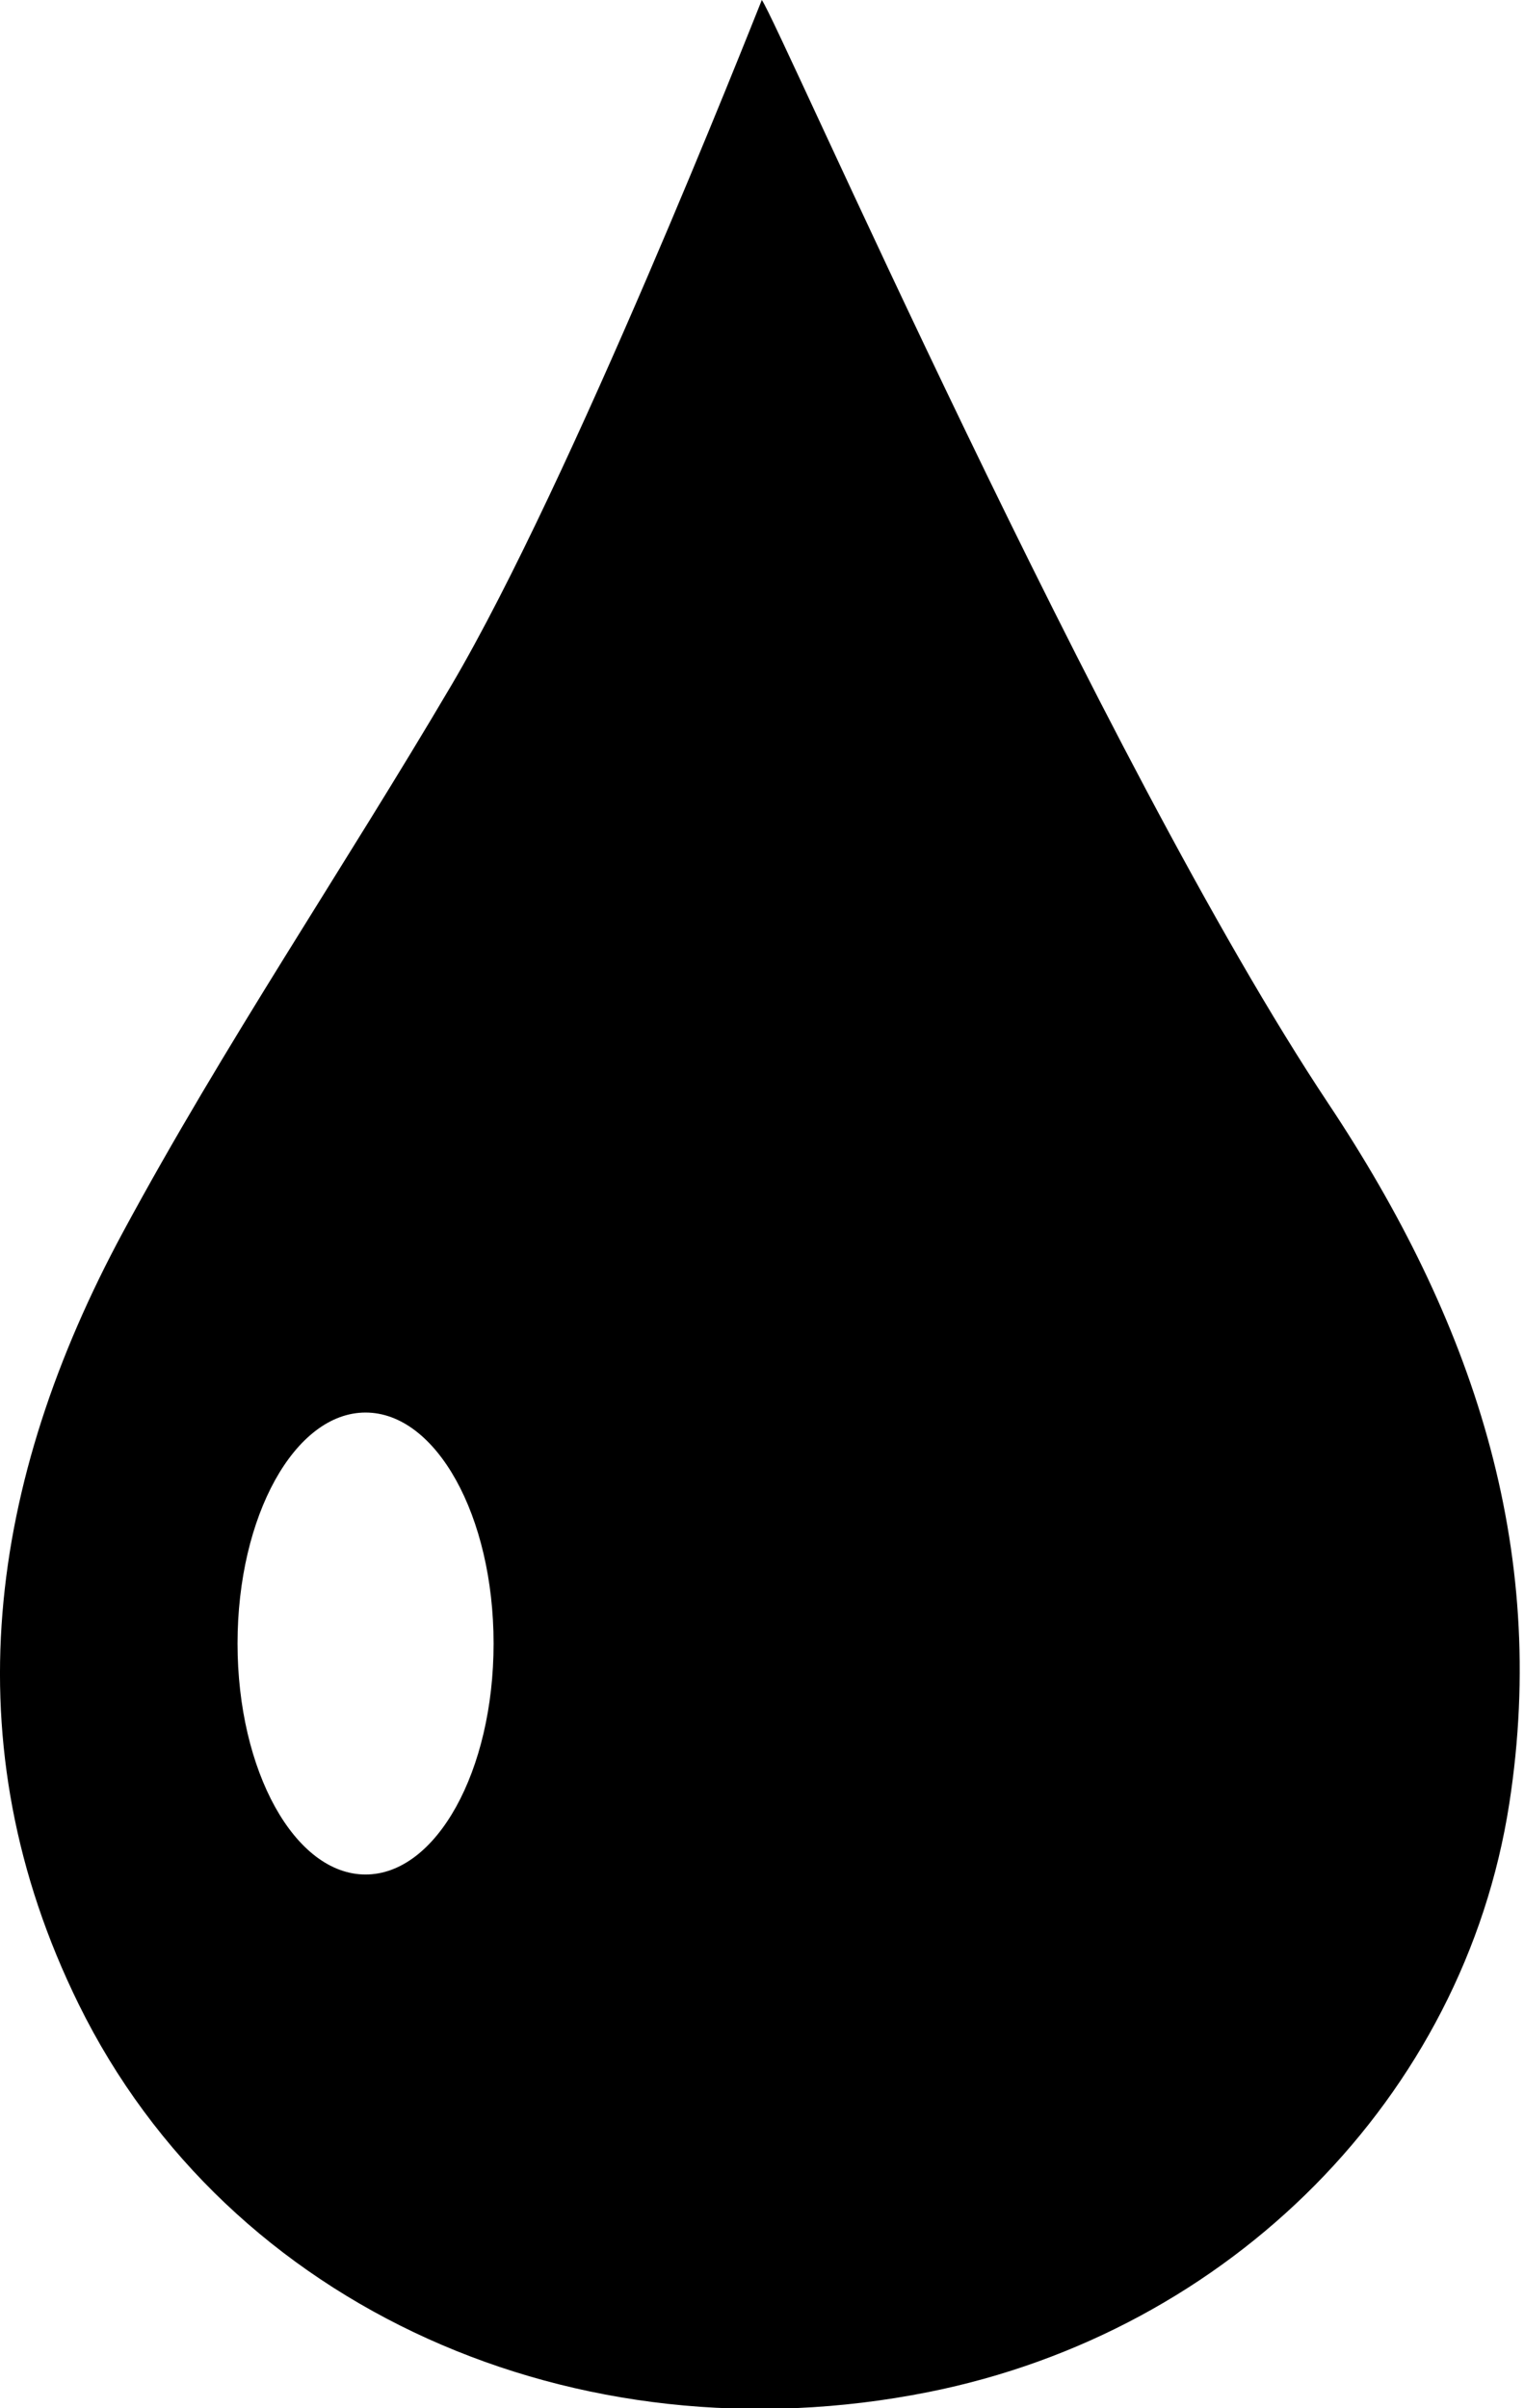 <svg xmlns="http://www.w3.org/2000/svg" viewBox="0 0 68.477 108.166" xml:space="preserve"><path fill-rule="evenodd" clip-rule="evenodd" d="M59.686 49.571C49.475 34.227 34.975 1.007 34.23 0c-.56 1.392-8.538 21.596-13.941 30.77-4.852 8.235-10.235 16.183-14.765 24.58-6.005 11.128-7.769 22.928-1.99 34.676 6.735 13.692 22.369 20.573 38.17 17.427 13.581-2.704 24.071-13.286 26.11-26.425 1.803-11.602-1.715-21.819-8.128-31.457zM16.425 84.202c-3.177 0-5.752-4.646-5.752-10.376s2.575-10.375 5.752-10.375 5.753 4.646 5.753 10.375-2.575 10.376-5.753 10.376z"/></svg>